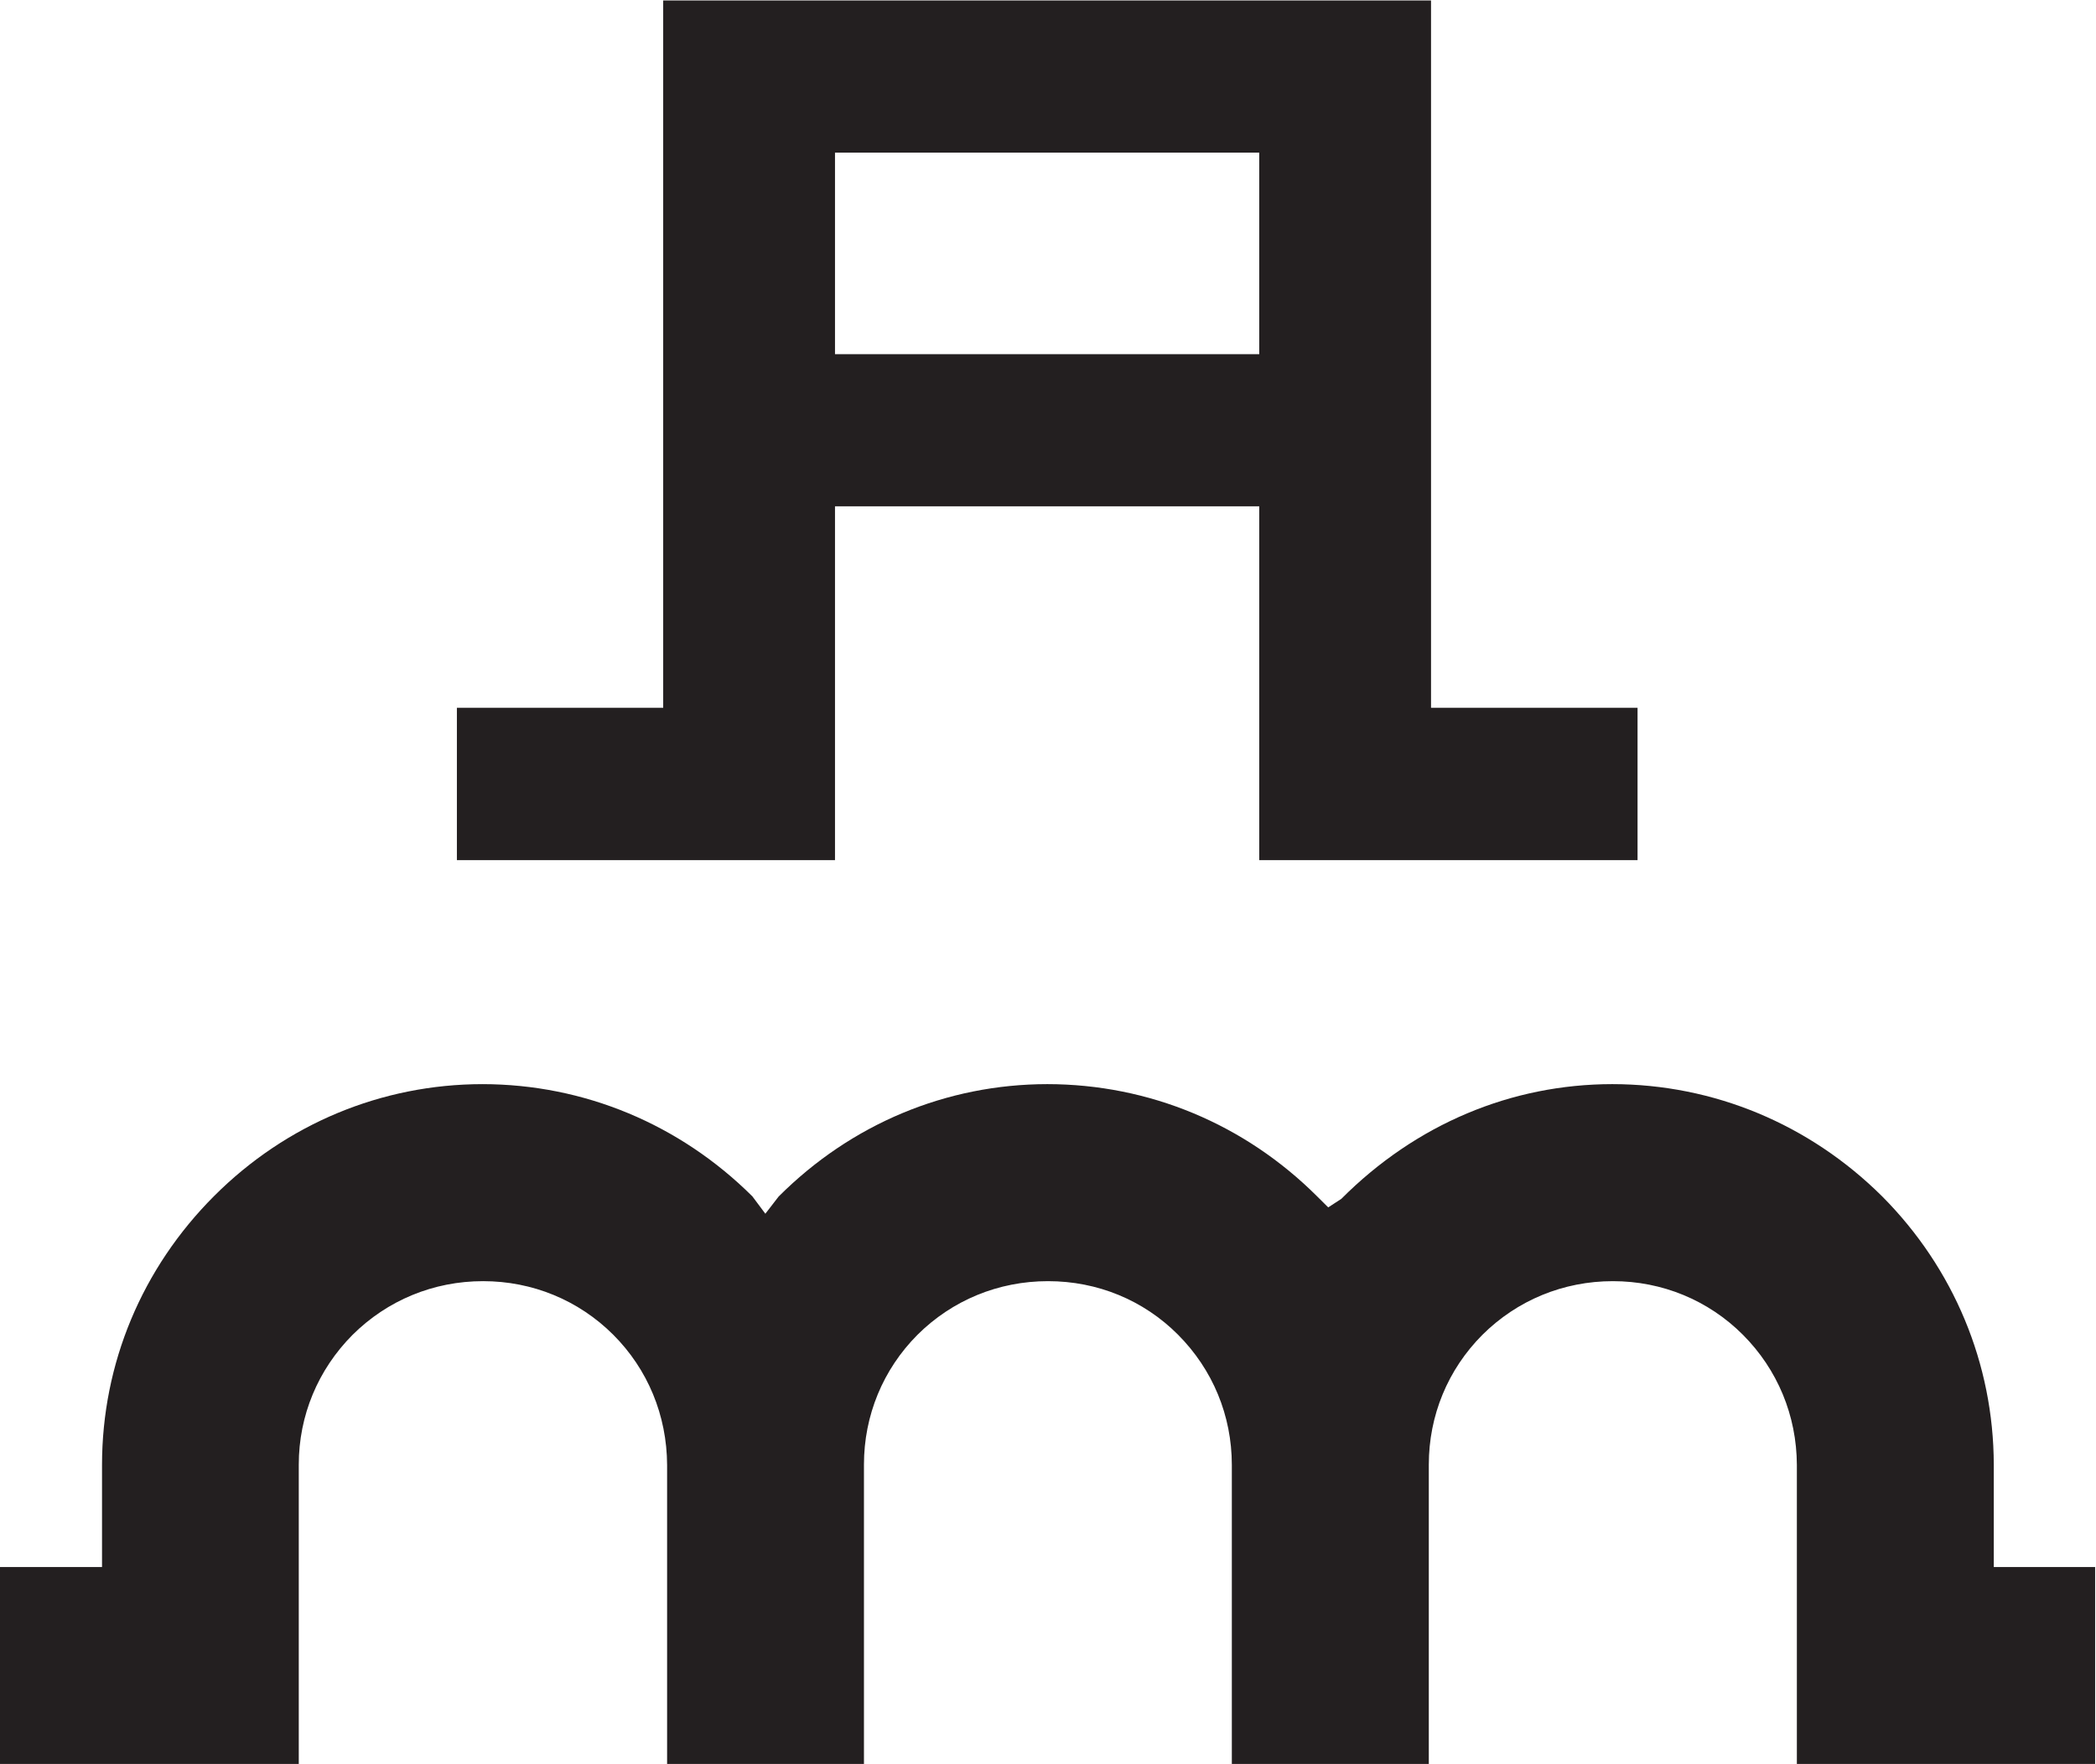 <?xml version="1.0" encoding="UTF-8" standalone="no"?>
<svg
   xmlns:dc="http://purl.org/dc/elements/1.1/"
   xmlns:cc="http://creativecommons.org/ns#"
   xmlns:rdf="http://www.w3.org/1999/02/22-rdf-syntax-ns#"
   xmlns:svg="http://www.w3.org/2000/svg"
   xmlns="http://www.w3.org/2000/svg"
   xmlns:sodipodi="http://sodipodi.sourceforge.net/DTD/sodipodi-0.dtd"
   xmlns:inkscape="http://www.inkscape.org/namespaces/inkscape"
   version="1.1"
   id="svg2"
   xml:space="preserve"
   width="24.573"
   height="20.68"
   viewBox="0 0 24.573 20.68"
   sodipodi:docname="tst_pulse_puls_dynamik_korrektur.eps"><defs
     id="defs6" /><sodipodi:namedview
     pagecolor="#ffffff"
     bordercolor="#666666"
     borderopacity="1"
     objecttolerance="10"
     gridtolerance="10"
     guidetolerance="10"
     inkscape:pageopacity="0"
     inkscape:pageshadow="2"
     inkscape:window-width="640"
     inkscape:window-height="480"
     id="namedview4" /><g
     id="g10"
     inkscape:groupmode="layer"
     inkscape:label="ink_ext_XXXXXX"
     transform="matrix(1.333,0,0,-1.333,0,20.68)"><g
       id="g12"
       transform="scale(0.1)"><path
         d="m 110.75,123.988 v 17.727 H 73.438 v -17.727 z m 0,-44.496 V 110.609 H 73.438 V 79.492 H 40.184 V 92.887 H 58.328 V 155.098 H 125.859 V 92.887 h 18.164 V 79.492 H 110.75"
         style="fill:#231f20;fill-opacity:1;fill-rule:nonzero;stroke:none"
         id="path14" /><path
         d="m 158.035,0 v 26.297 c -0.019,4.348 -1.699,8.395 -4.746,11.449 -3.047,3.047 -7.109,4.715 -11.434,4.715 -4.367,0 -8.429,-1.684 -11.484,-4.726 -3.039,-3.051 -4.707,-7.098 -4.707,-11.41 V 0 H 108.34 v 26.297 c 0,4.34 -1.68,8.395 -4.738,11.461 -3.028,3.035 -7.079,4.703 -11.426,4.703 -4.375,0 -8.438,-1.684 -11.492,-4.726 -3.027,-3.043 -4.699,-7.09 -4.699,-11.41 V 0 H 58.672 v 26.297 c -0.02,4.359 -1.699,8.418 -4.746,11.461 -3.047,3.035 -7.102,4.703 -11.438,4.703 -4.363,0 -8.426,-1.684 -11.484,-4.726 -3.035,-3.051 -4.727,-7.098 -4.727,-11.41 L 26.277,0 H 0 v 17.32 h 8.973 v 8.977 c 0,8.902 3.508,17.309 9.883,23.676 6.328,6.32 14.707,9.809 23.574,9.816 8.938,-0.008 17.355,-3.52 23.742,-9.871 l 1.141,-1.527 1.164,1.508 c 6.387,6.395 14.766,9.883 23.633,9.891 8.965,-0.008 17.364,-3.52 23.731,-9.871 l 0.976,-0.969 1.153,0.75 c 6.582,6.594 14.961,10.082 23.828,10.09 8.933,-0.008 17.344,-3.52 23.738,-9.871 6.301,-6.332 9.797,-14.719 9.817,-23.582 v -9.016 h 8.914 V 0 h -26.231"
         style="fill:#231f20;fill-opacity:1;fill-rule:nonzero;stroke:none"
         id="path16" /></g></g></svg>
